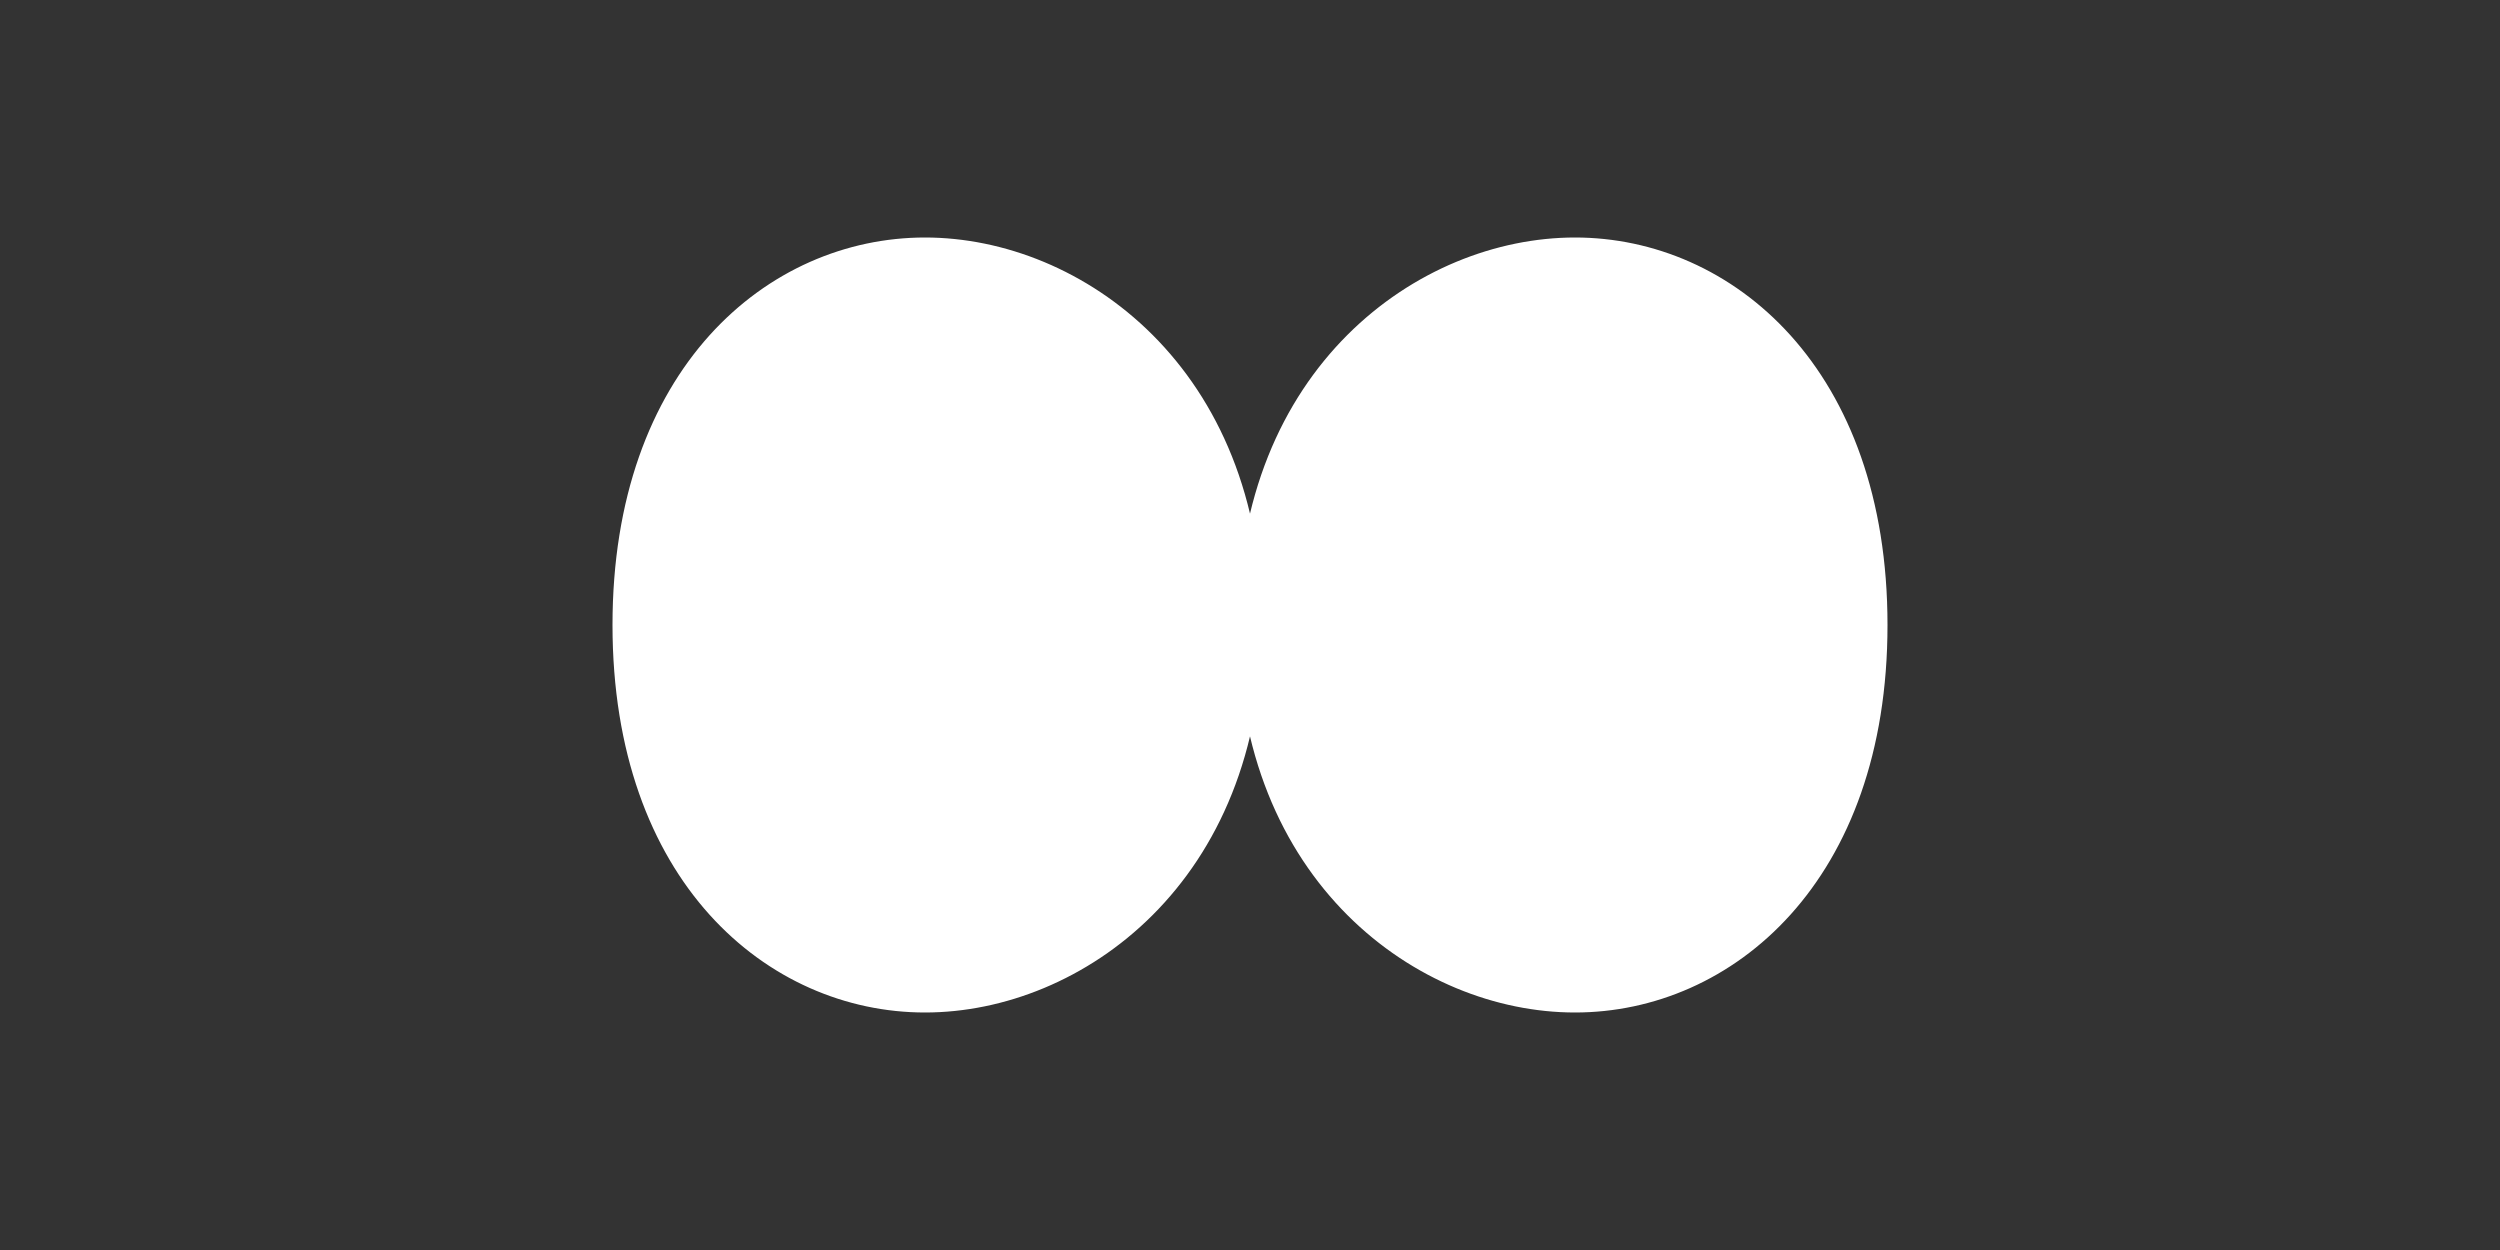 <svg xmlns="http://www.w3.org/2000/svg" viewBox="0 0 100 50">
  <rect x="0" y="0" width="100" height="50" fill="#333333" stroke="none"/>
  <!--Infinity symbol-->
  <path
    d="M 50,25
       C 50,15 43,10 37,10
       C 31,10 25,15 25,25
       C 25,35 31,40 37,40
       C 43,40 50,35 50,25
       C 50,15 57,10 63,10
       C 69,10 75,15 75,25
       C 75,35 69,40 63,40
       C 57,40 50,35 50,25
       Z"
    fill="white"
    stroke="white"
    stroke-width="1"
  />
</svg>
